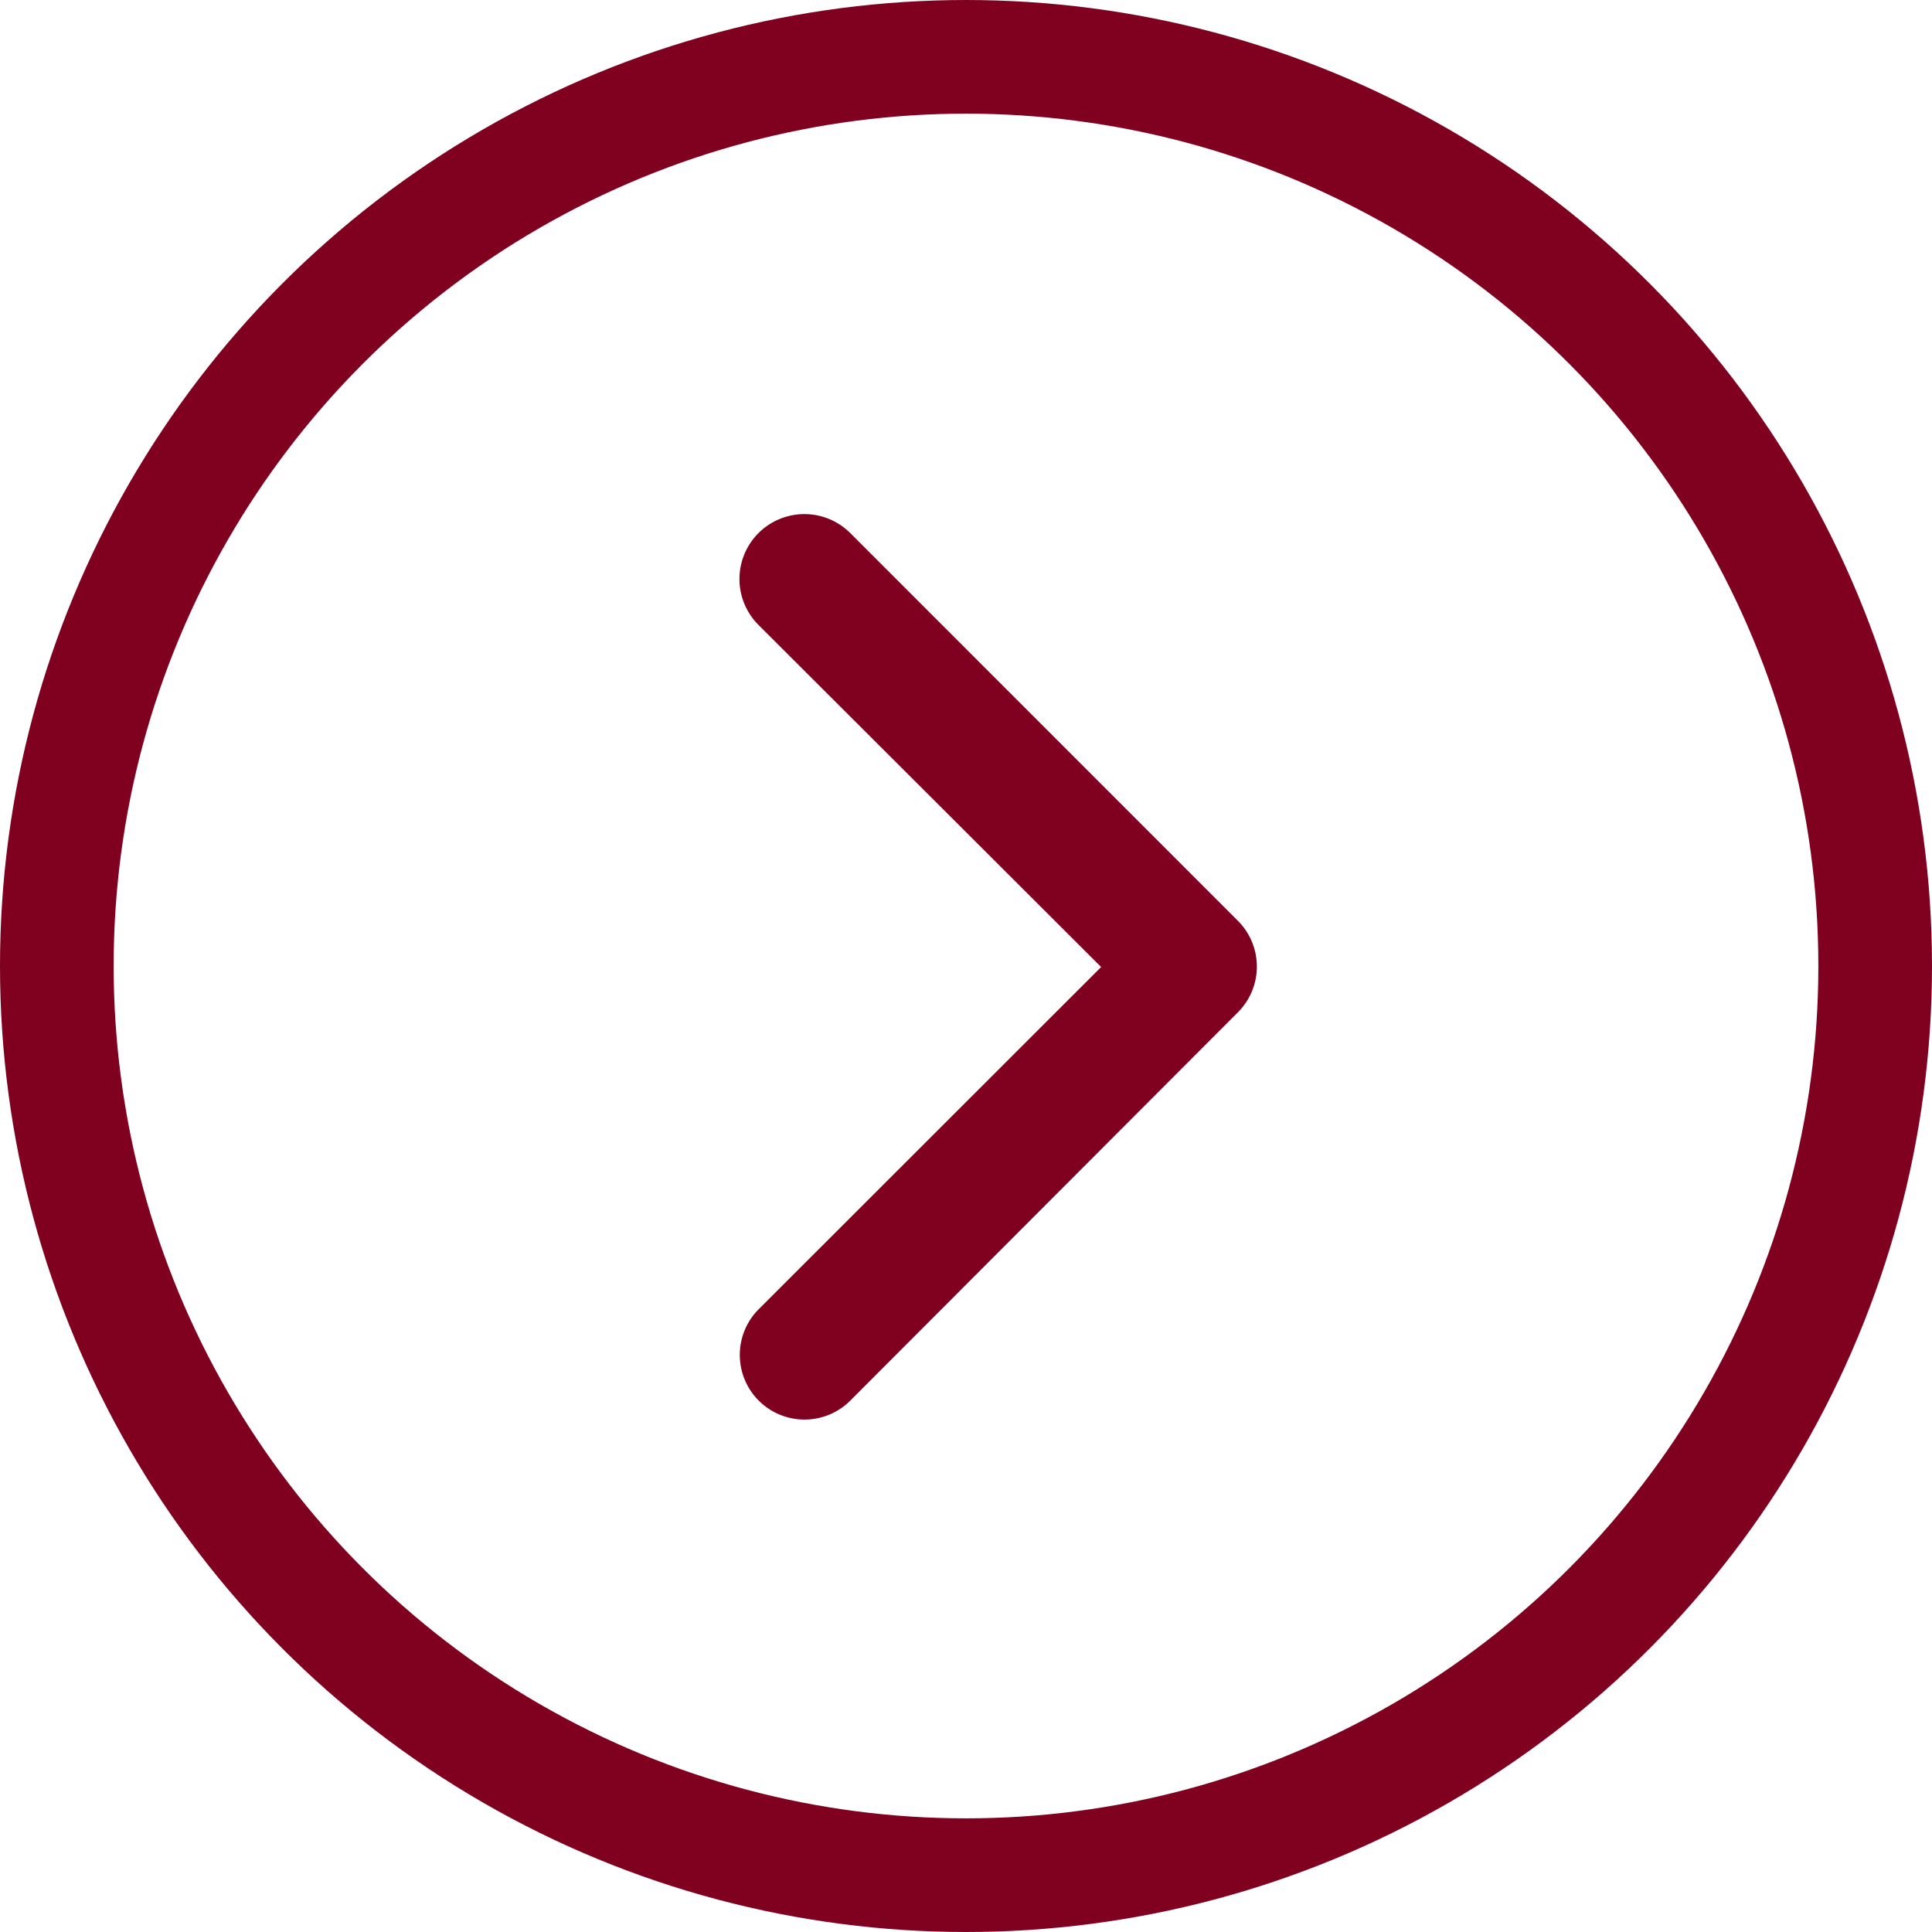 <svg xmlns="http://www.w3.org/2000/svg" width="17" height="17" viewBox="0 0 17 17">
  <g id="Group_16" data-name="Group 16" transform="translate(0.5 0.5)">
    <circle id="Oval" cx="8" cy="8" r="8" fill="none" stroke="#800020" stroke-miterlimit="10" stroke-width="1"/>
    <g id="right" transform="translate(6 4)">
      <path id="Path" d="M.572,7.967a.569.569,0,0,1-.4-.973L3.183,3.985.168.975A.571.571,0,0,1,.976.167L4.389,3.581a.569.569,0,0,1,0,.8L.976,7.8A.569.569,0,0,1,.572,7.967Z" transform="translate(0.006 0.024)" fill="#800020"/>
    </g>
  </g>
</svg>
